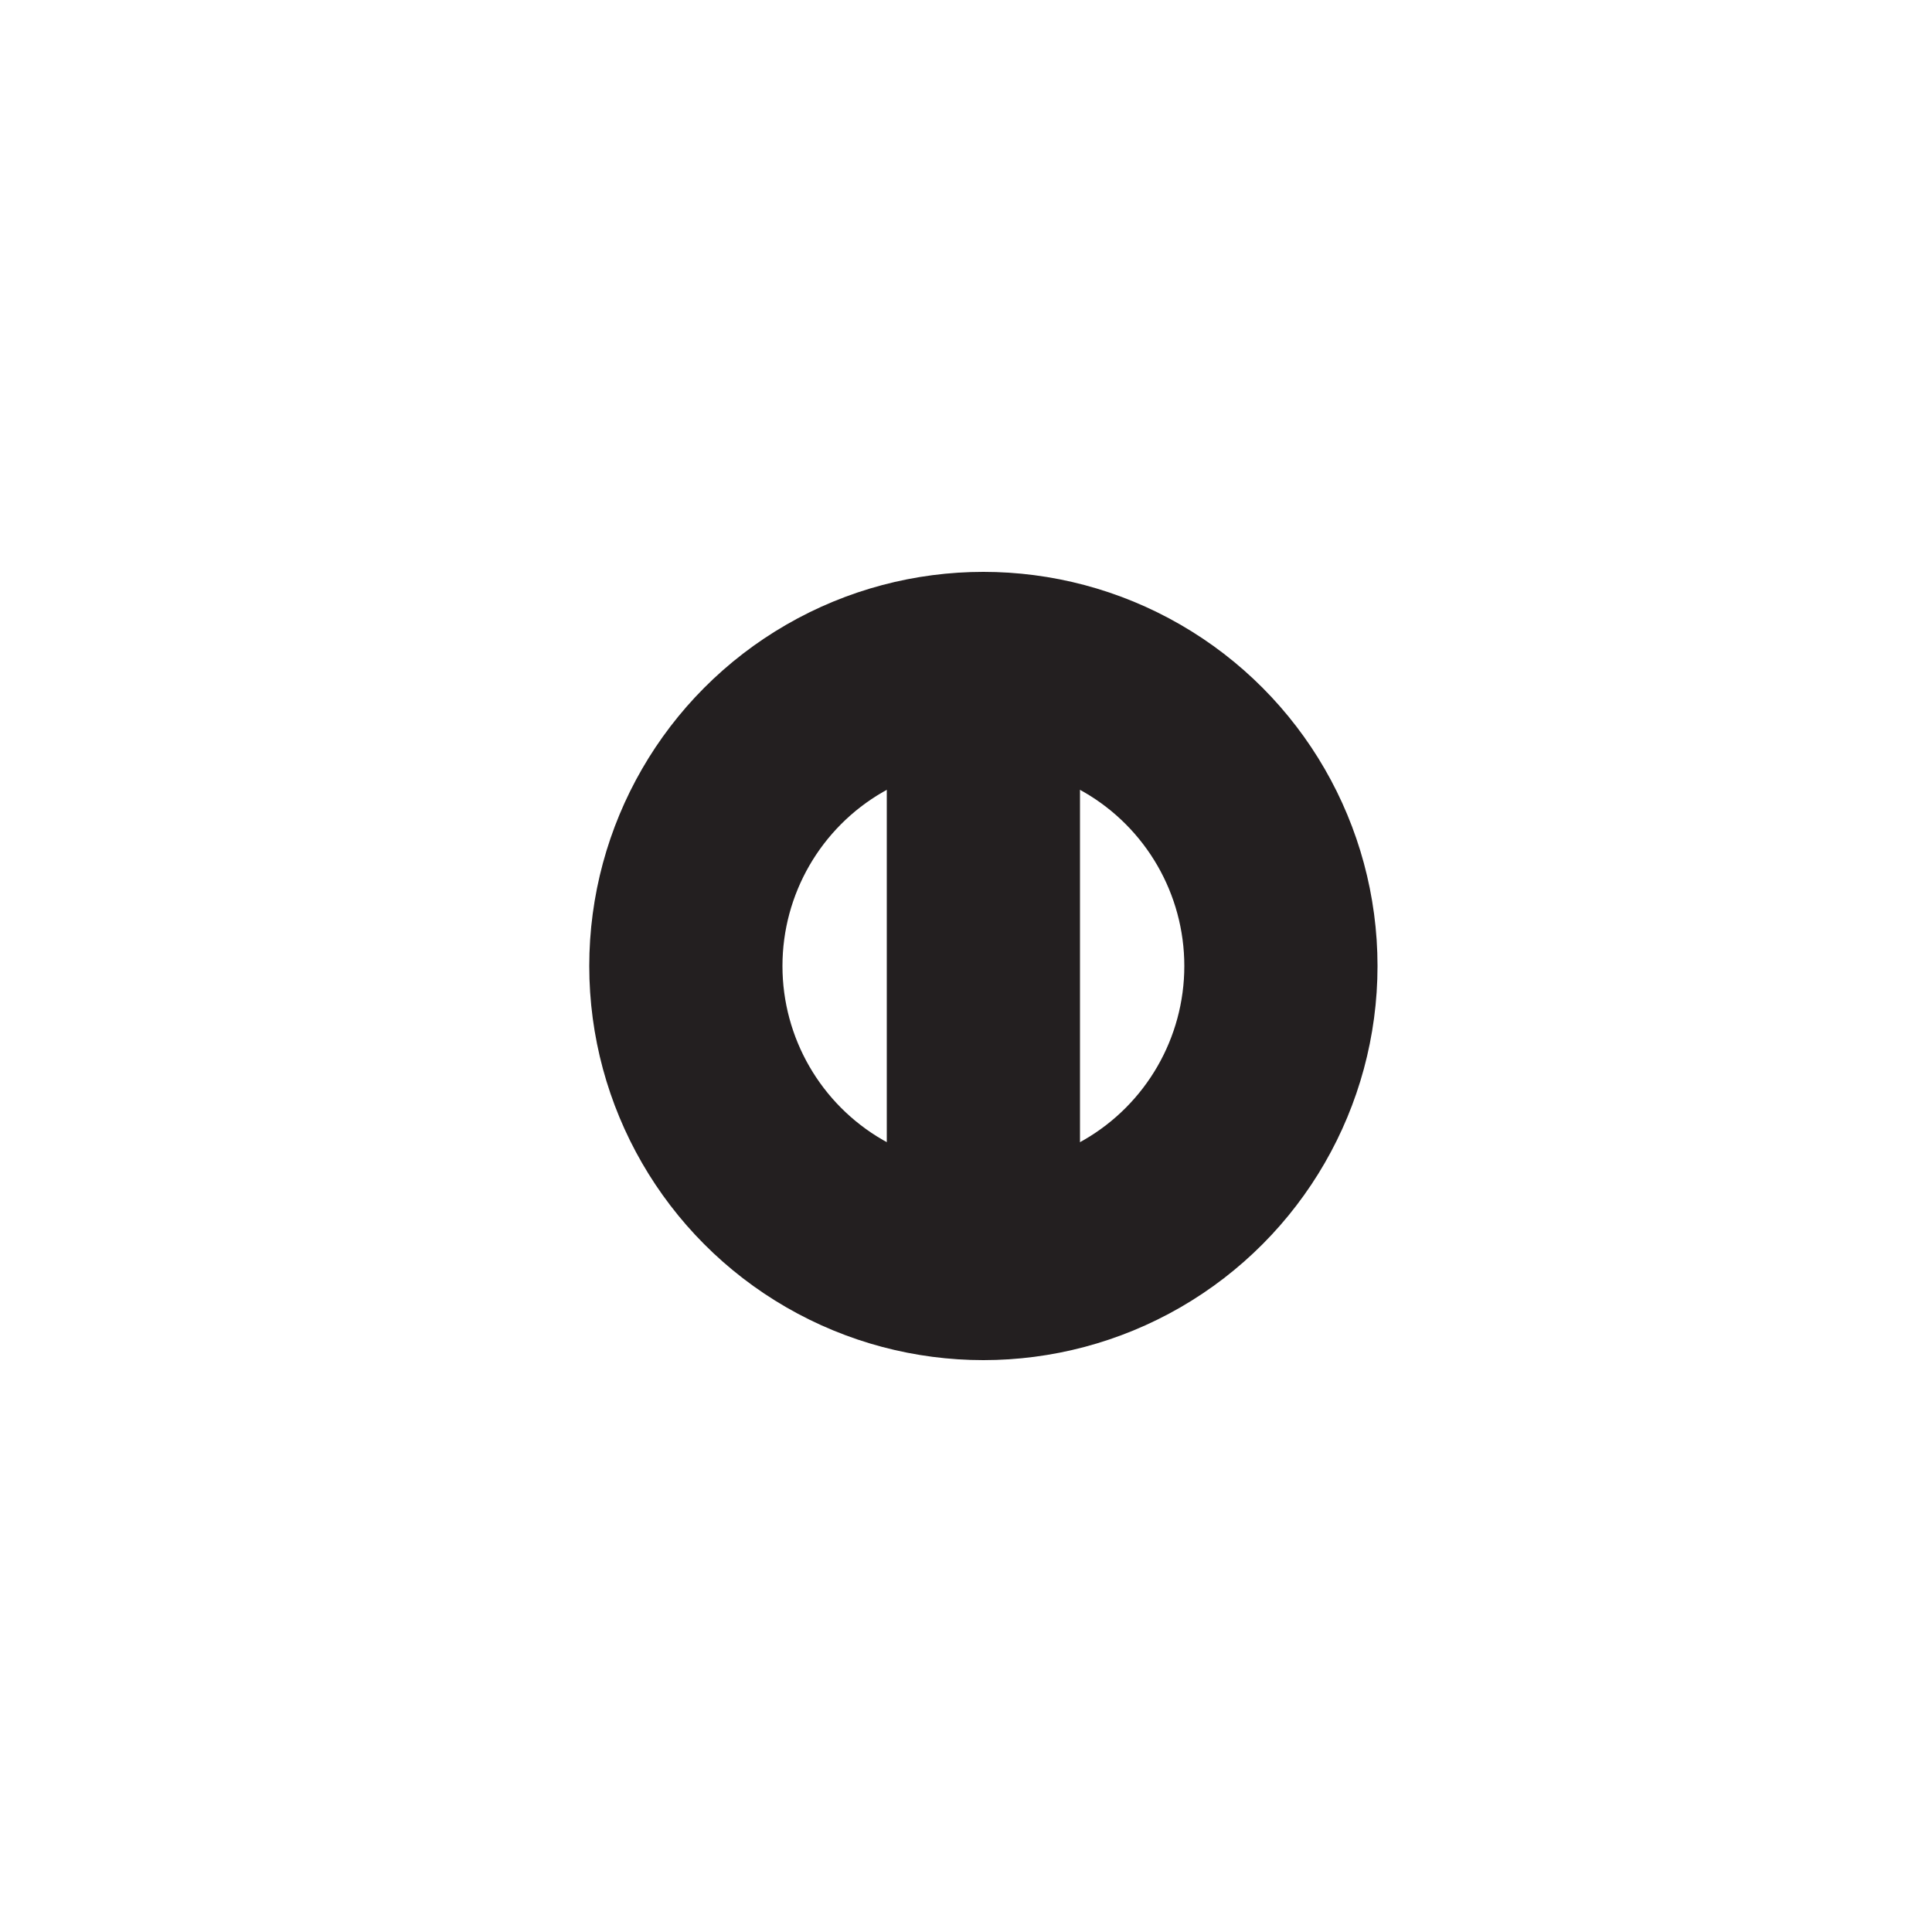 <?xml version="1.0" encoding="UTF-8"?><svg id="Layer_1" xmlns="http://www.w3.org/2000/svg" viewBox="0 0 10 10"><defs><style>.cls-1{fill:none;stroke:#231f20;stroke-miterlimit:10;}</style></defs><circle class="cls-1" cx="5.09" cy="5" r="1.54"/><line class="cls-1" x1="5.09" y1="3.46" x2="5.09" y2="6.54"/></svg>